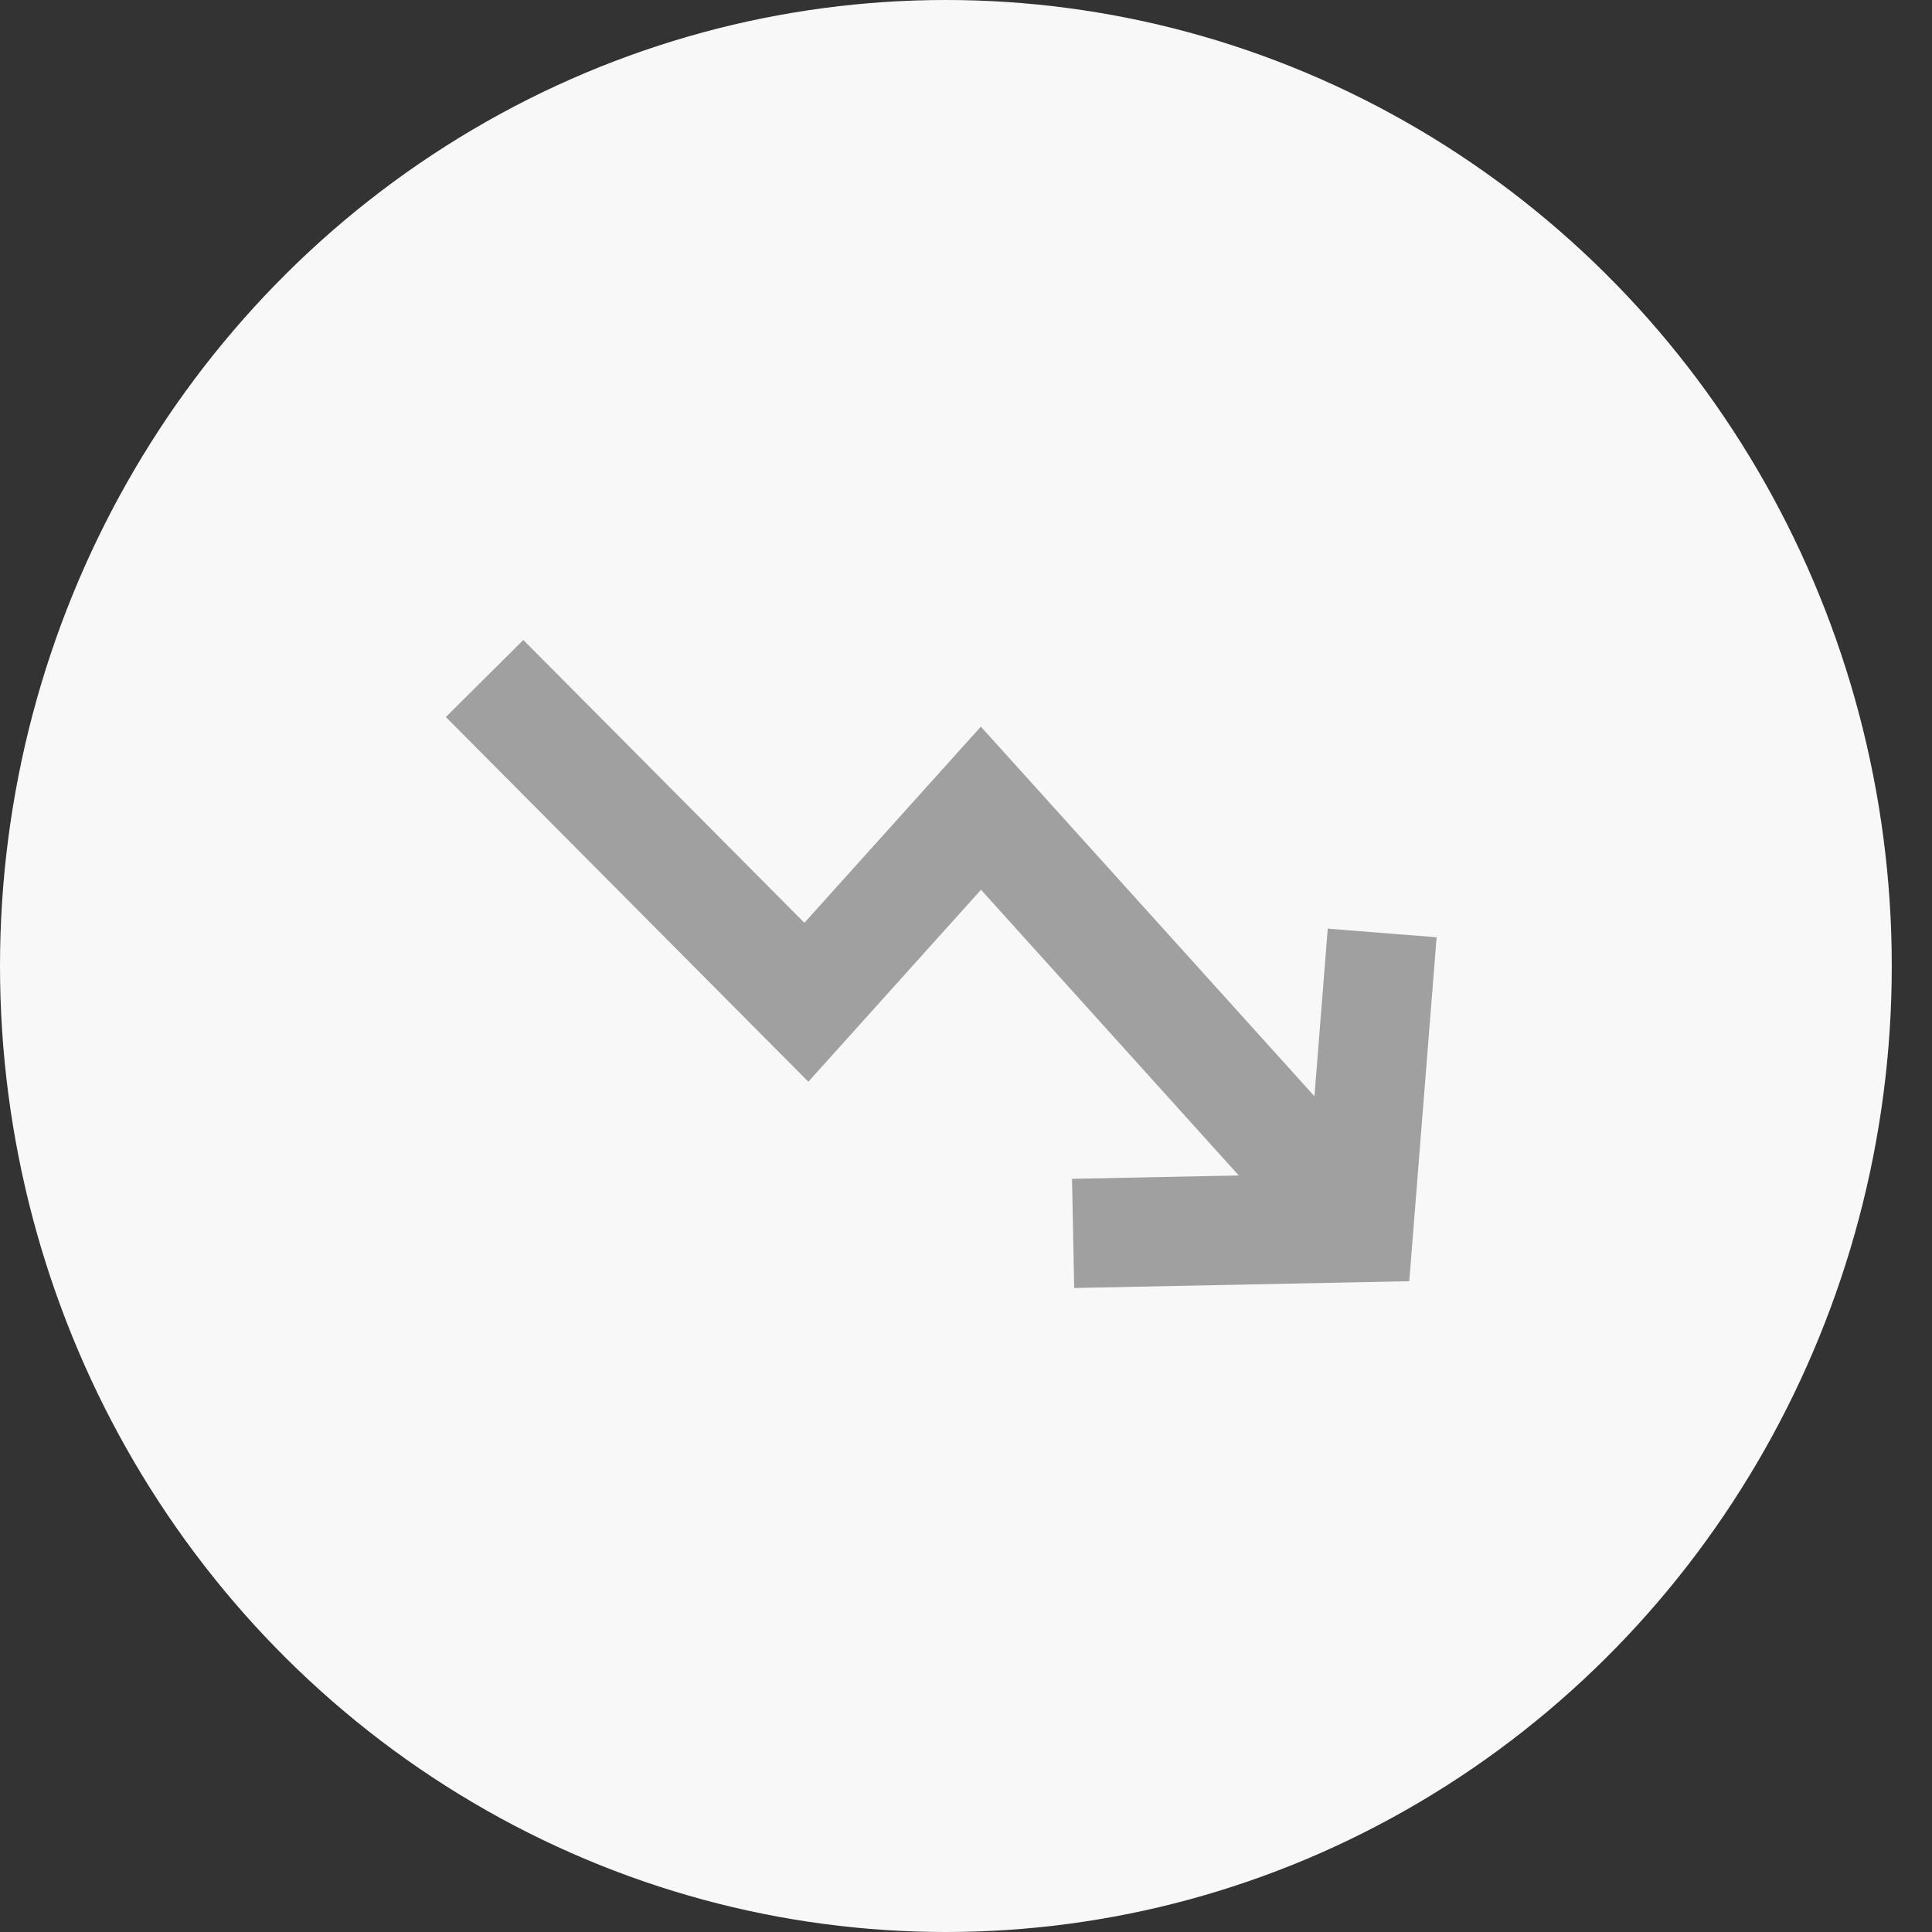 <svg xmlns="http://www.w3.org/2000/svg" width="39" height="39" fill="none"><rect width="100%" height="100%" fill="#333333" stroke="none"/><ellipse cx="19.094" cy="19.5" fill="#F8F8F8" rx="19.094" ry="19.5"/><path fill="#A0A0A0" d="m29 18.92-2.198-.174-.268 3.384-6.734-7.462-3.562 3.96-5.674-5.709L9 14.474l7.318 7.362 3.485-3.875 5.203 5.767-3.366.068.044 2.204 6.764-.137z"/></svg>